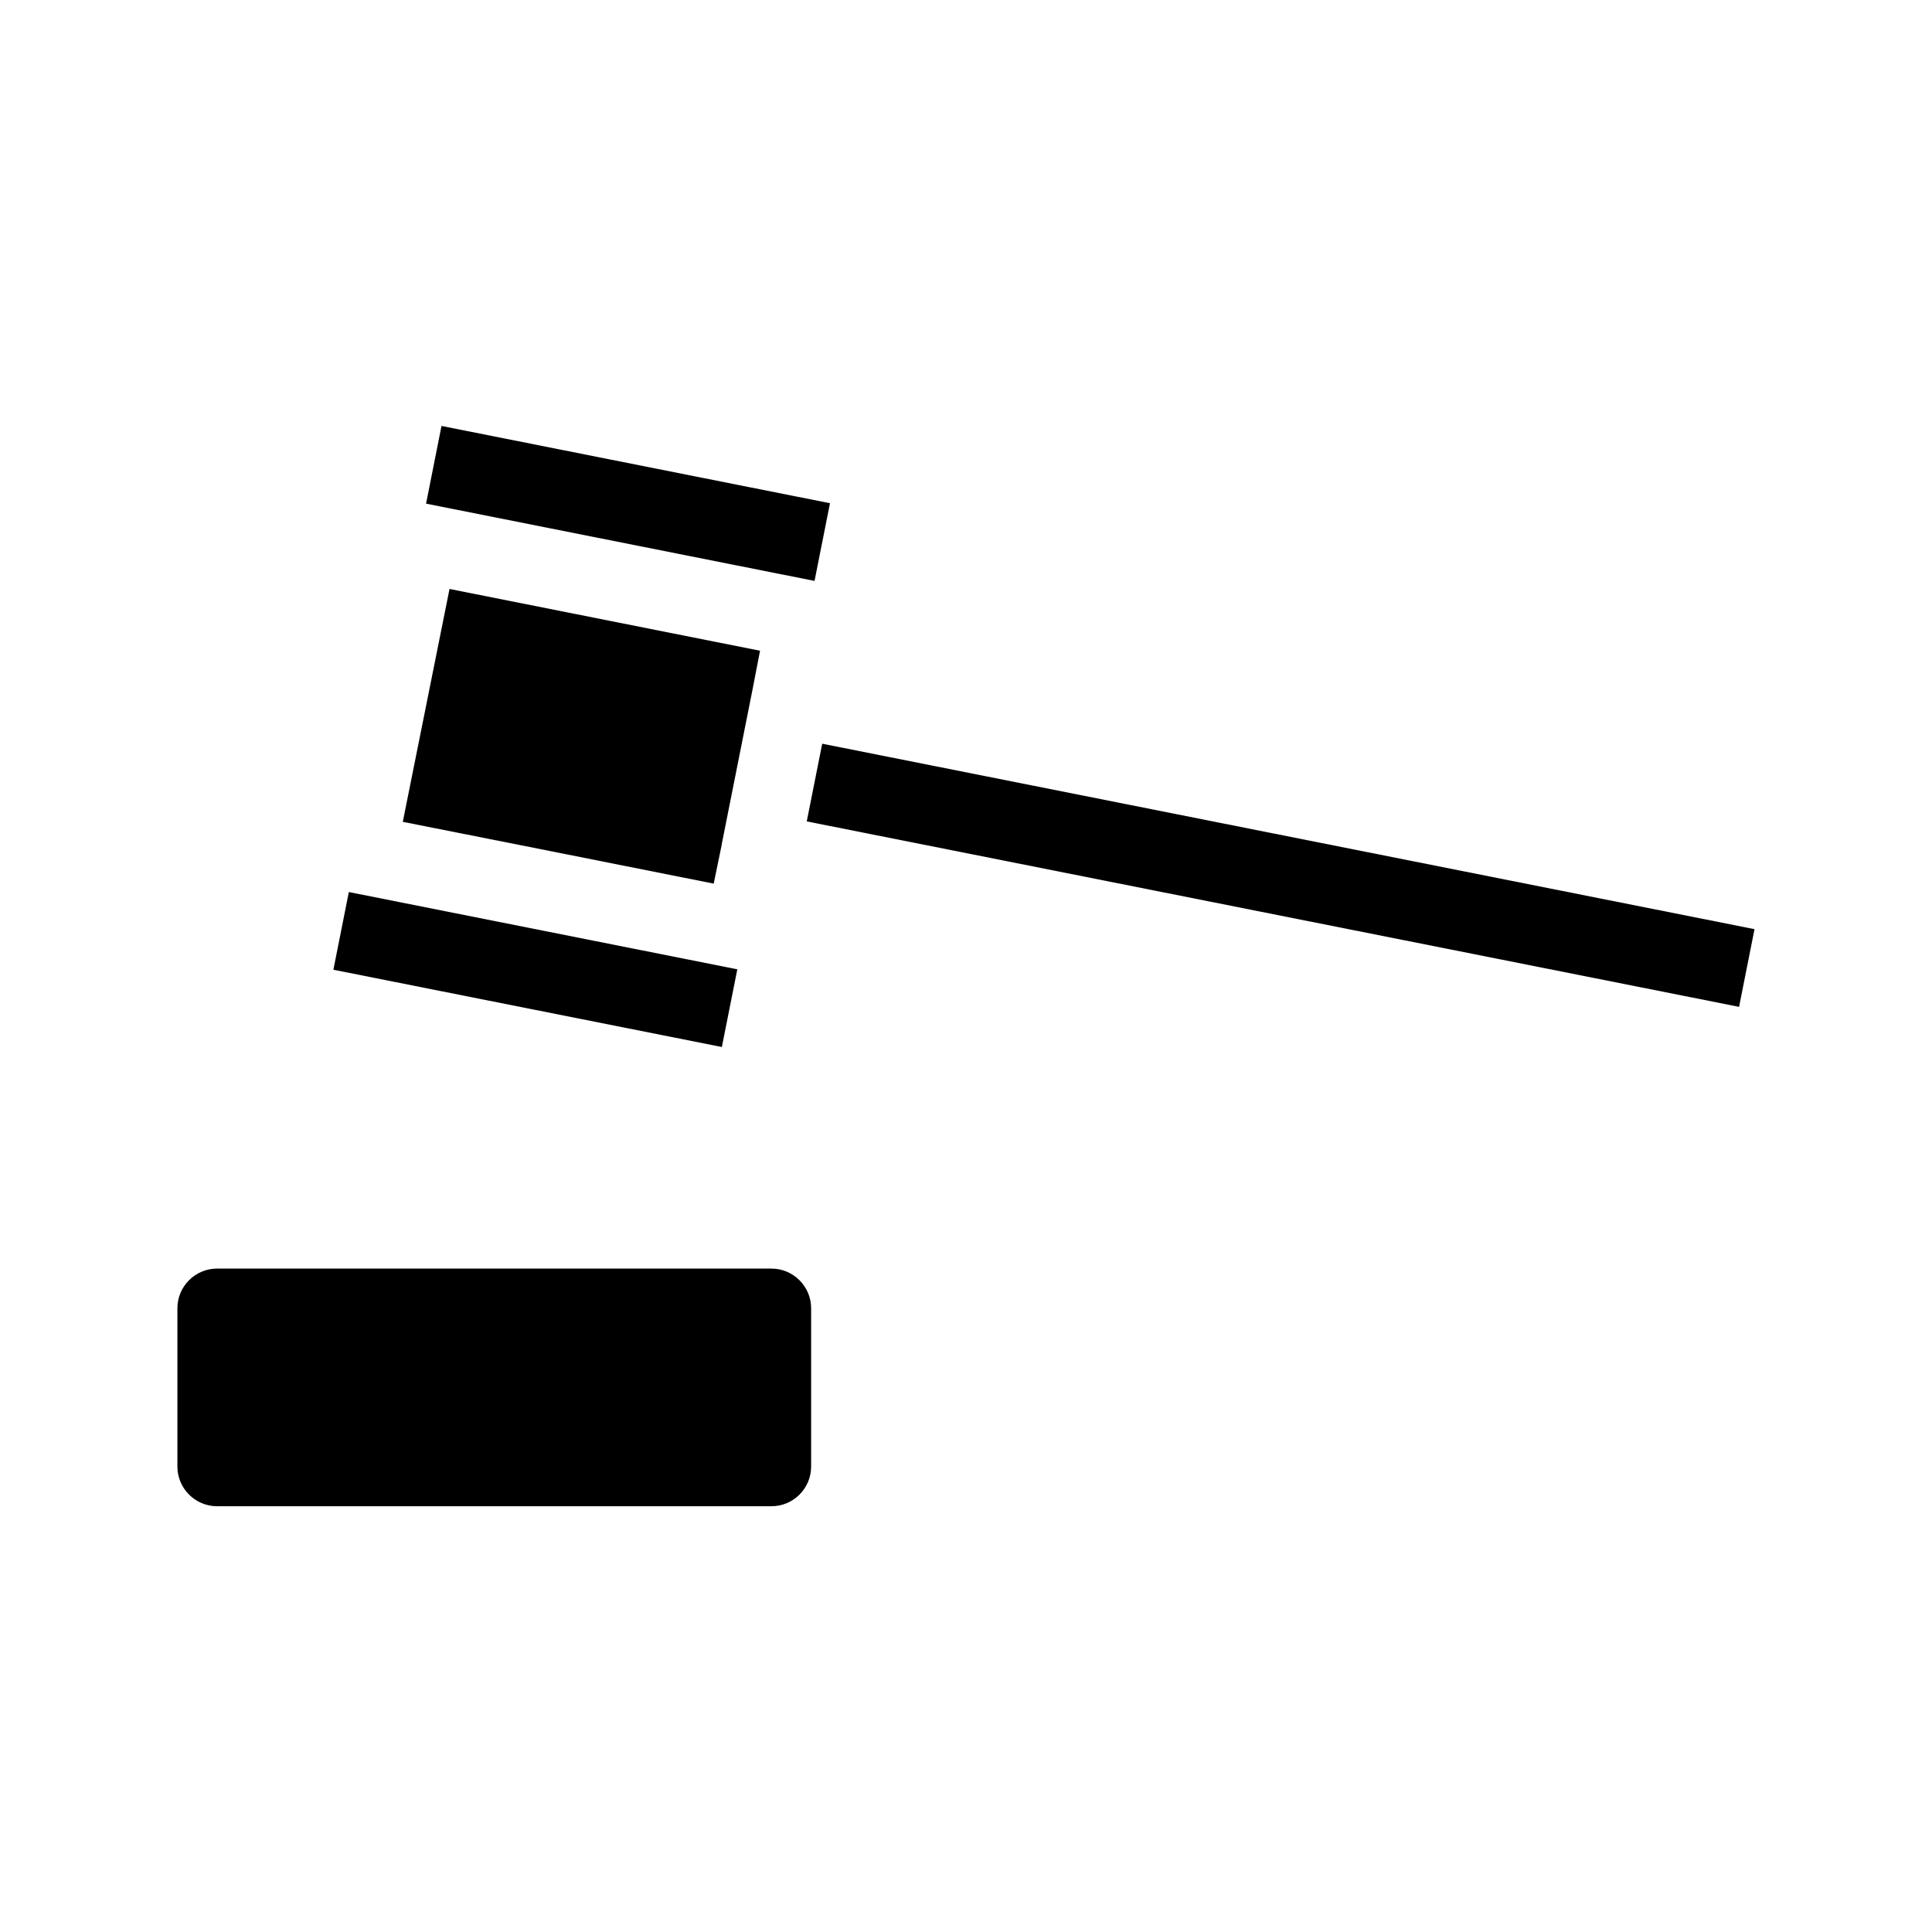 <?xml version="1.0" encoding="UTF-8"?>
<!-- Uploaded to: ICON Repo, www.svgrepo.com, Generator: ICON Repo Mixer Tools -->
<svg fill="#000000" width="800px" height="800px" version="1.1" viewBox="144 144 512 512" xmlns="http://www.w3.org/2000/svg">
 <g>
  <path d="m333.14 378.17 2.098-10.184v-0.105l8.188-41.145 1.992-10.285-82.289-16.371-12.383 61.715 36.523 7.242z"/>
  <path d="m232.35 400.99 4.094-20.59 102.95 20.477-4.094 20.59z"/>
  <path d="m357.8 361.68 4.094-20.59 247.07 49.148-4.094 20.59z"/>
  <path d="m256.91 277.47 4.094-20.59 102.95 20.477-4.094 20.59z"/>
  <path d="m348.46 480.19h-146.95c-5.773 0-10.496 4.723-10.496 10.496v41.984c0 5.773 4.723 10.496 10.496 10.496h146.95c5.773 0 10.496-4.723 10.496-10.496v-41.984c0-5.773-4.727-10.496-10.496-10.496z"/>
 </g>
</svg>